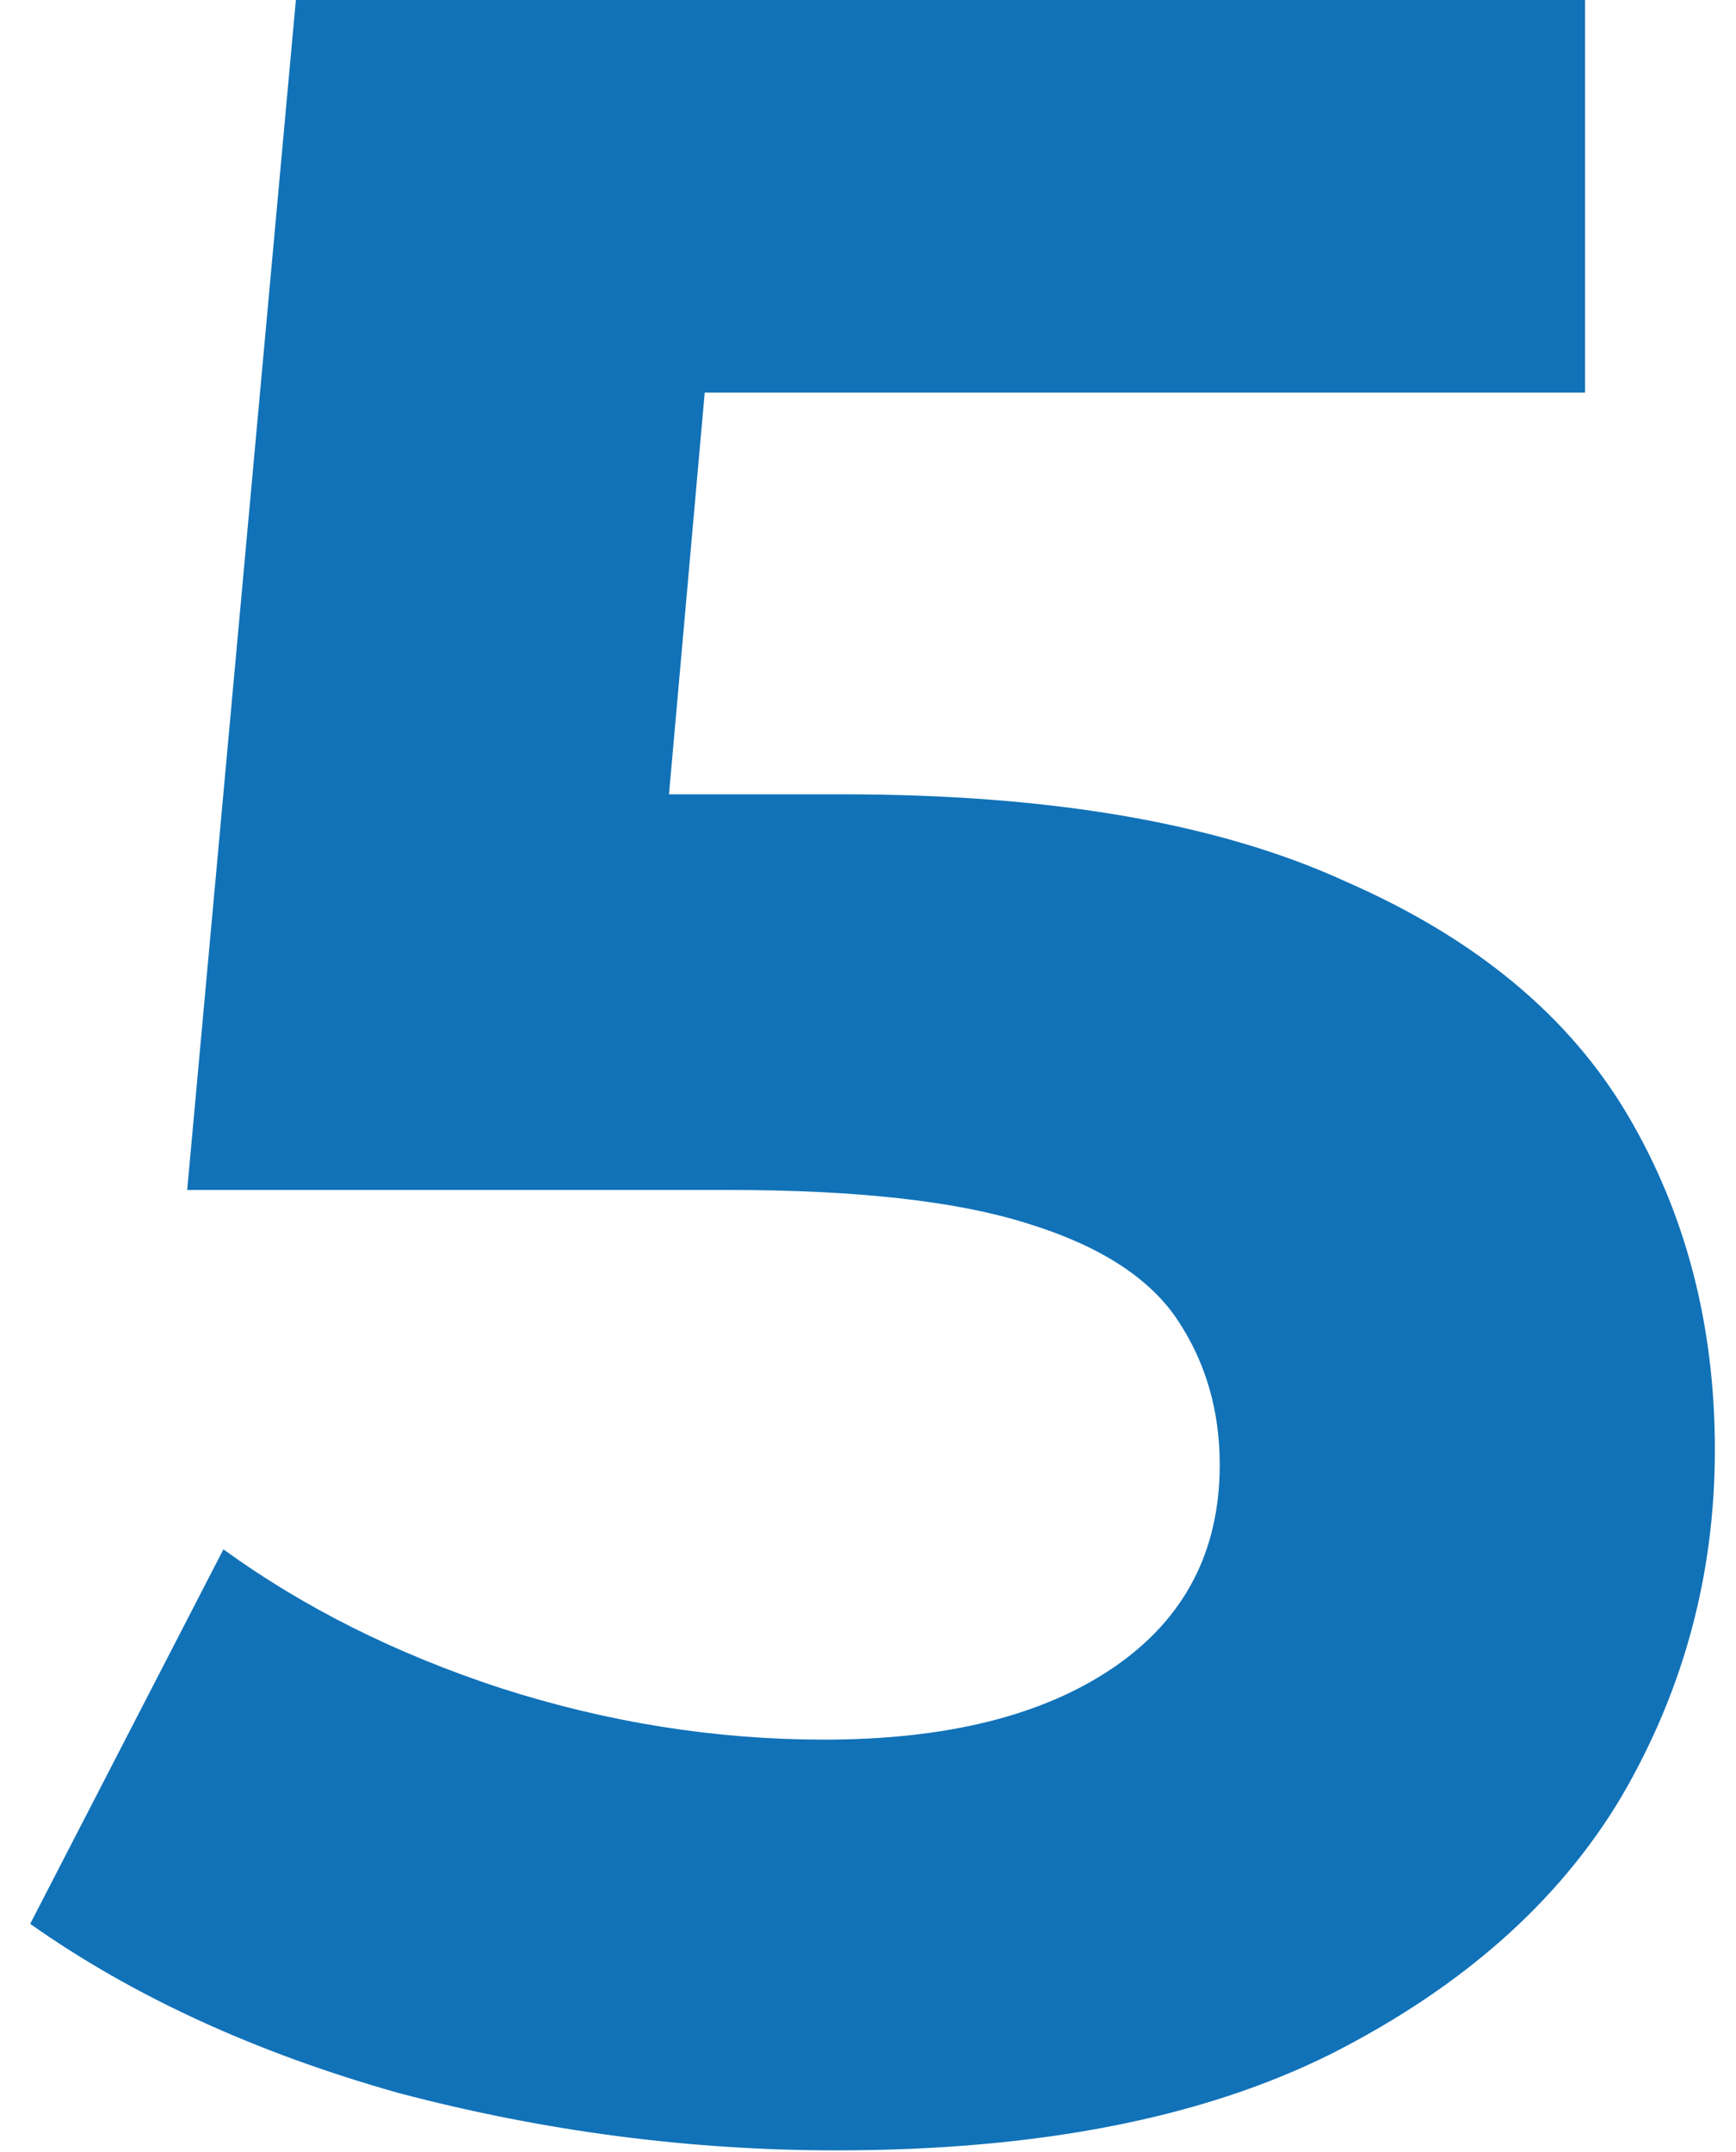 <svg xmlns="http://www.w3.org/2000/svg" width="46" height="57" viewBox="0 0 46 57" fill="none"><path d="M22.16 56.96C18.267 56.96 14.4 56.453 10.56 55.44C6.773 54.373 3.52 52.88 0.8 50.96L5.92 41.04C8.053 42.587 10.507 43.813 13.28 44.72C16.107 45.627 18.96 46.08 21.84 46.08C25.093 46.08 27.653 45.44 29.52 44.16C31.387 42.88 32.32 41.093 32.32 38.8C32.32 37.36 31.947 36.08 31.2 34.96C30.453 33.84 29.12 32.987 27.2 32.4C25.333 31.813 22.693 31.52 19.28 31.52H4.96L7.84 -3.8147e-06H42V10.4H12.48L19.2 4.48L17.2 26.96L10.48 21.04H22.32C27.867 21.04 32.32 21.813 35.68 23.36C39.093 24.853 41.573 26.907 43.12 29.52C44.667 32.133 45.44 35.093 45.44 38.4C45.44 41.707 44.613 44.773 42.96 47.6C41.307 50.373 38.747 52.64 35.28 54.4C31.867 56.107 27.493 56.96 22.16 56.96Z" fill="#1172B8"></path></svg>